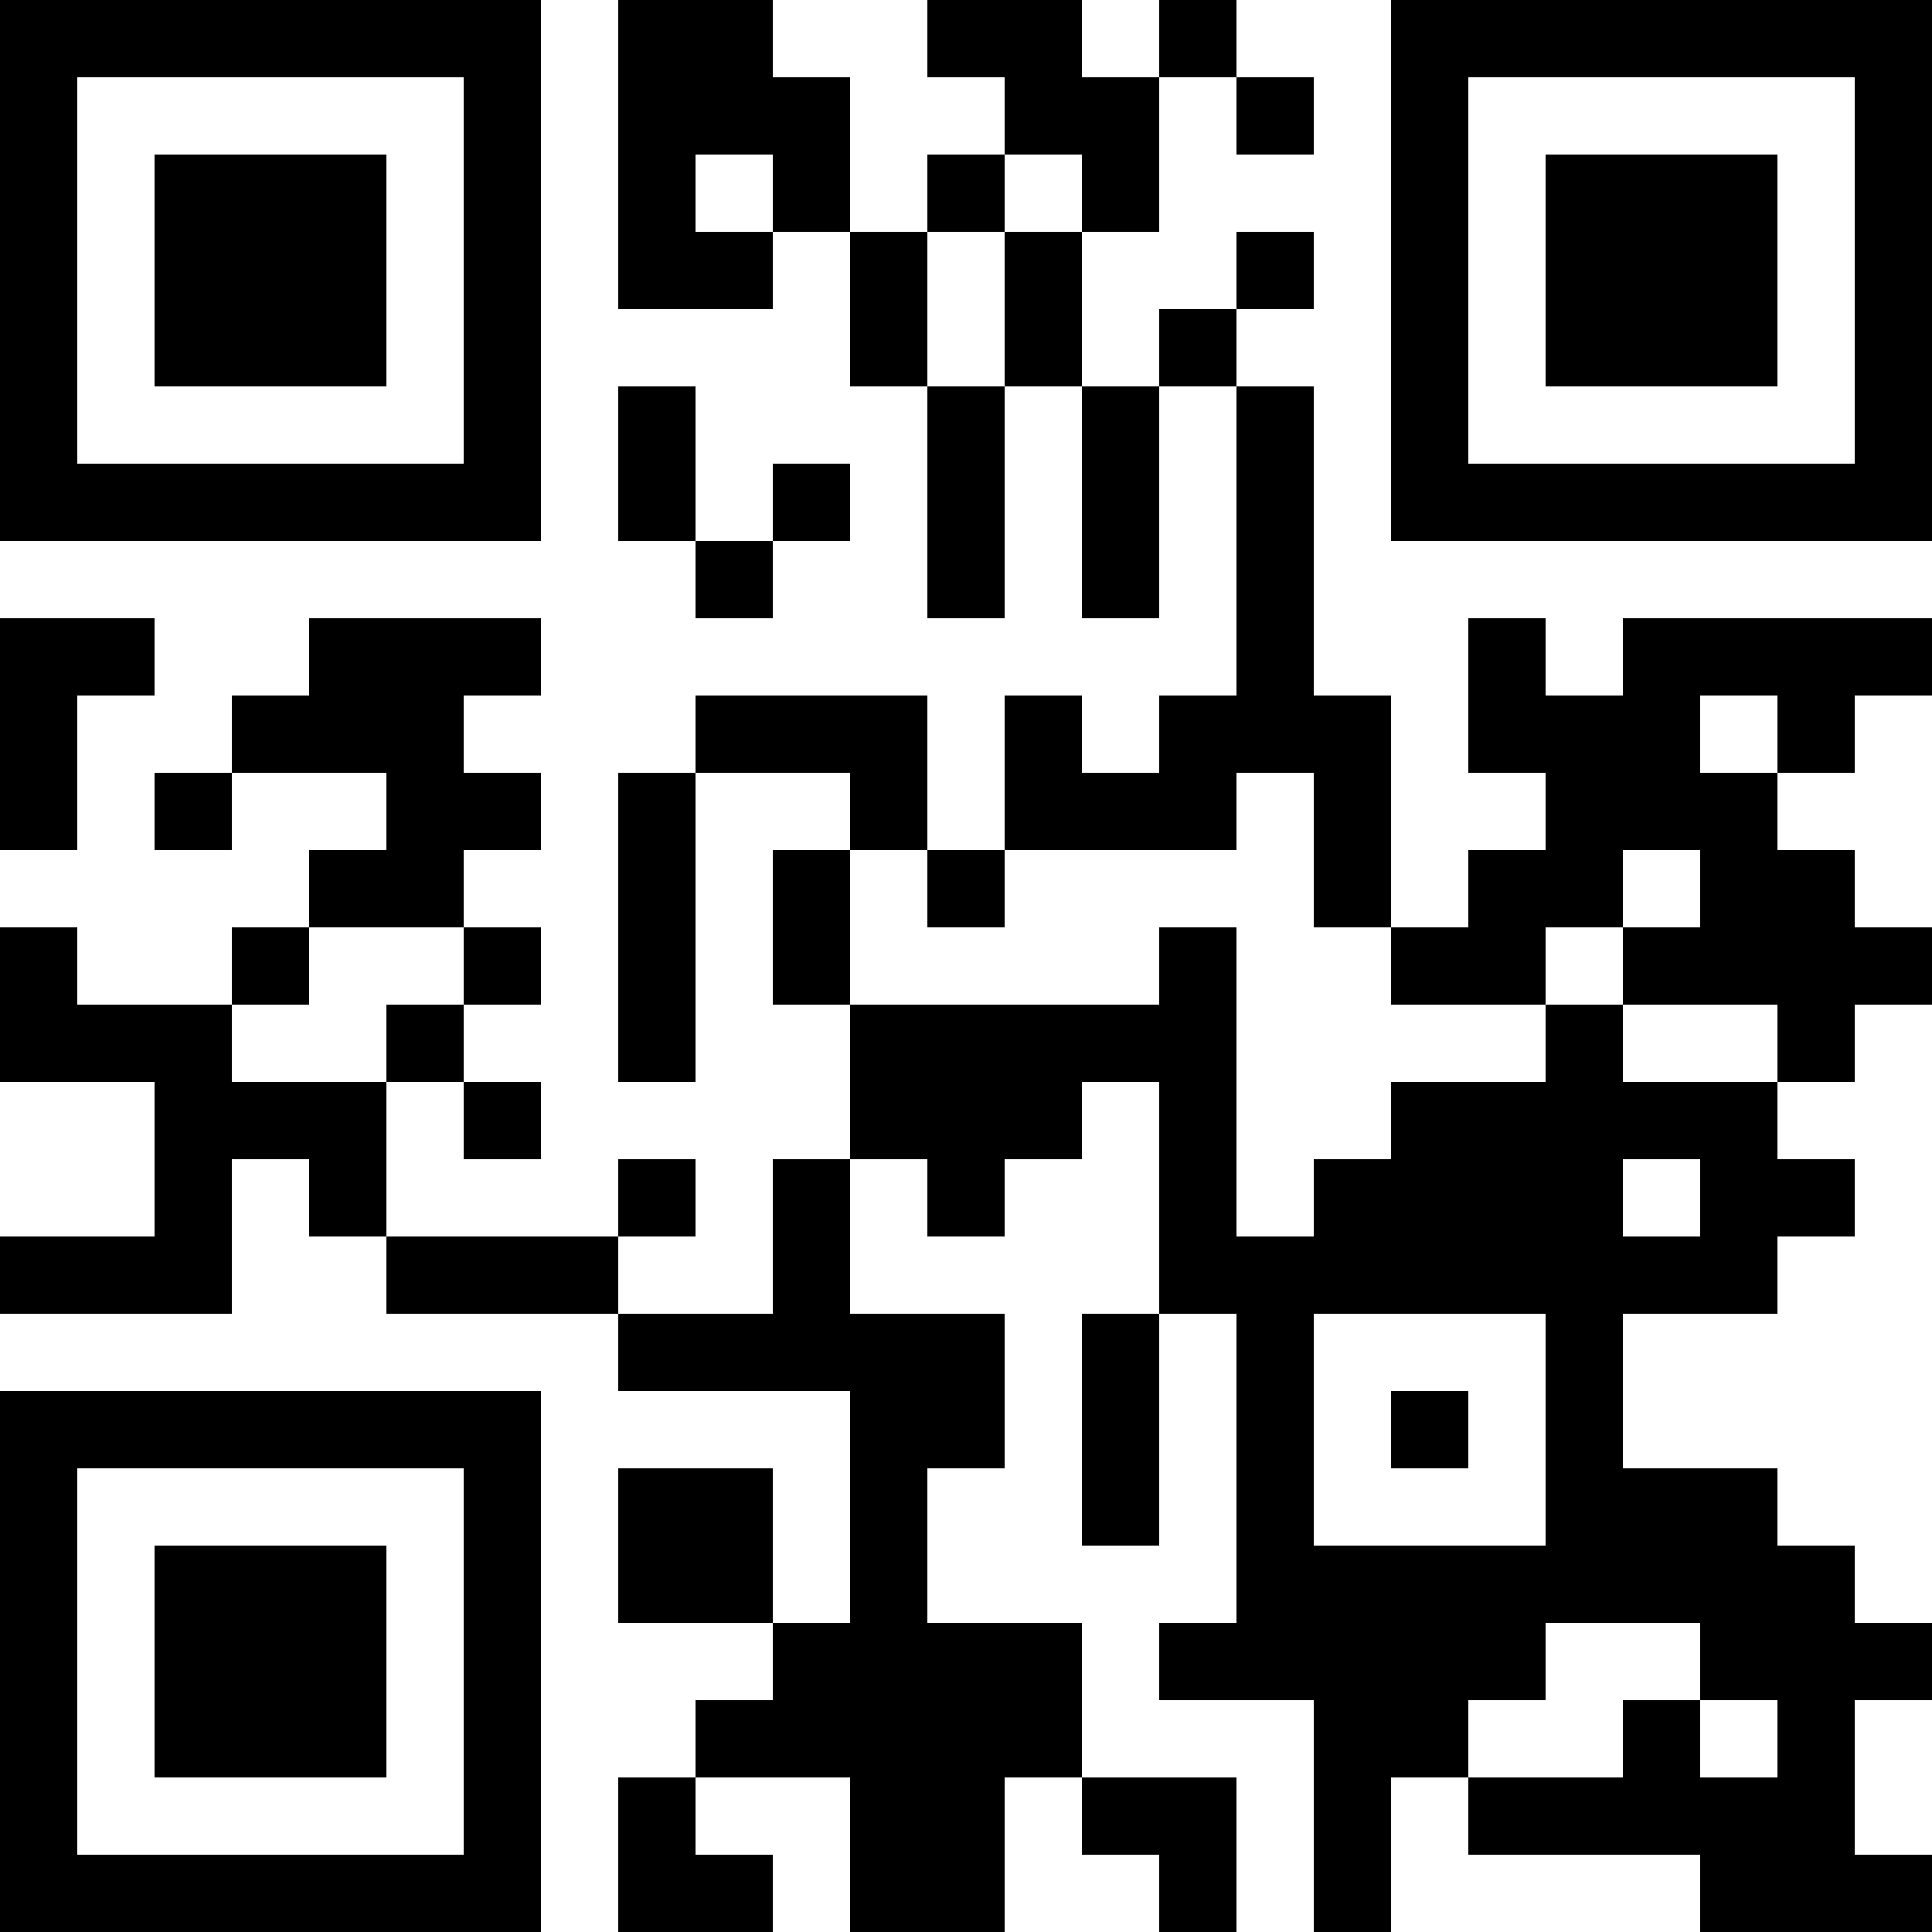 <?xml version="1.0" encoding="UTF-8"?>
<svg xmlns="http://www.w3.org/2000/svg" version="1.1" width="1000" height="1000" viewBox="0 0 1000 1000"><rect x="0" y="0" width="1000" height="1000" fill="#ffffff"/><g transform="scale(40)"><g transform="translate(0,0)"><path fill-rule="evenodd" d="M8 0L8 4L10 4L10 3L11 3L11 5L12 5L12 8L13 8L13 5L14 5L14 8L15 8L15 5L16 5L16 9L15 9L15 10L14 10L14 9L13 9L13 11L12 11L12 9L9 9L9 10L8 10L8 14L9 14L9 10L11 10L11 11L10 11L10 13L11 13L11 15L10 15L10 17L8 17L8 16L9 16L9 15L8 15L8 16L5 16L5 14L6 14L6 15L7 15L7 14L6 14L6 13L7 13L7 12L6 12L6 11L7 11L7 10L6 10L6 9L7 9L7 8L4 8L4 9L3 9L3 10L2 10L2 11L3 11L3 10L5 10L5 11L4 11L4 12L3 12L3 13L1 13L1 12L0 12L0 14L2 14L2 16L0 16L0 17L3 17L3 15L4 15L4 16L5 16L5 17L8 17L8 18L11 18L11 21L10 21L10 19L8 19L8 21L10 21L10 22L9 22L9 23L8 23L8 25L10 25L10 24L9 24L9 23L11 23L11 25L13 25L13 23L14 23L14 24L15 24L15 25L16 25L16 23L14 23L14 21L12 21L12 19L13 19L13 17L11 17L11 15L12 15L12 16L13 16L13 15L14 15L14 14L15 14L15 17L14 17L14 20L15 20L15 17L16 17L16 21L15 21L15 22L17 22L17 25L18 25L18 23L19 23L19 24L22 24L22 25L25 25L25 24L24 24L24 22L25 22L25 21L24 21L24 20L23 20L23 19L21 19L21 17L23 17L23 16L24 16L24 15L23 15L23 14L24 14L24 13L25 13L25 12L24 12L24 11L23 11L23 10L24 10L24 9L25 9L25 8L21 8L21 9L20 9L20 8L19 8L19 10L20 10L20 11L19 11L19 12L18 12L18 9L17 9L17 5L16 5L16 4L17 4L17 3L16 3L16 4L15 4L15 5L14 5L14 3L15 3L15 1L16 1L16 2L17 2L17 1L16 1L16 0L15 0L15 1L14 1L14 0L12 0L12 1L13 1L13 2L12 2L12 3L11 3L11 1L10 1L10 0ZM9 2L9 3L10 3L10 2ZM13 2L13 3L12 3L12 5L13 5L13 3L14 3L14 2ZM8 5L8 7L9 7L9 8L10 8L10 7L11 7L11 6L10 6L10 7L9 7L9 5ZM0 8L0 11L1 11L1 9L2 9L2 8ZM22 9L22 10L23 10L23 9ZM16 10L16 11L13 11L13 12L12 12L12 11L11 11L11 13L15 13L15 12L16 12L16 16L17 16L17 15L18 15L18 14L20 14L20 13L21 13L21 14L23 14L23 13L21 13L21 12L22 12L22 11L21 11L21 12L20 12L20 13L18 13L18 12L17 12L17 10ZM4 12L4 13L3 13L3 14L5 14L5 13L6 13L6 12ZM21 15L21 16L22 16L22 15ZM17 17L17 20L20 20L20 17ZM18 18L18 19L19 19L19 18ZM20 21L20 22L19 22L19 23L21 23L21 22L22 22L22 23L23 23L23 22L22 22L22 21ZM0 0L0 7L7 7L7 0ZM1 1L1 6L6 6L6 1ZM2 2L2 5L5 5L5 2ZM18 0L18 7L25 7L25 0ZM19 1L19 6L24 6L24 1ZM20 2L20 5L23 5L23 2ZM0 18L0 25L7 25L7 18ZM1 19L1 24L6 24L6 19ZM2 20L2 23L5 23L5 20Z" fill="#000000"/></g></g></svg>

